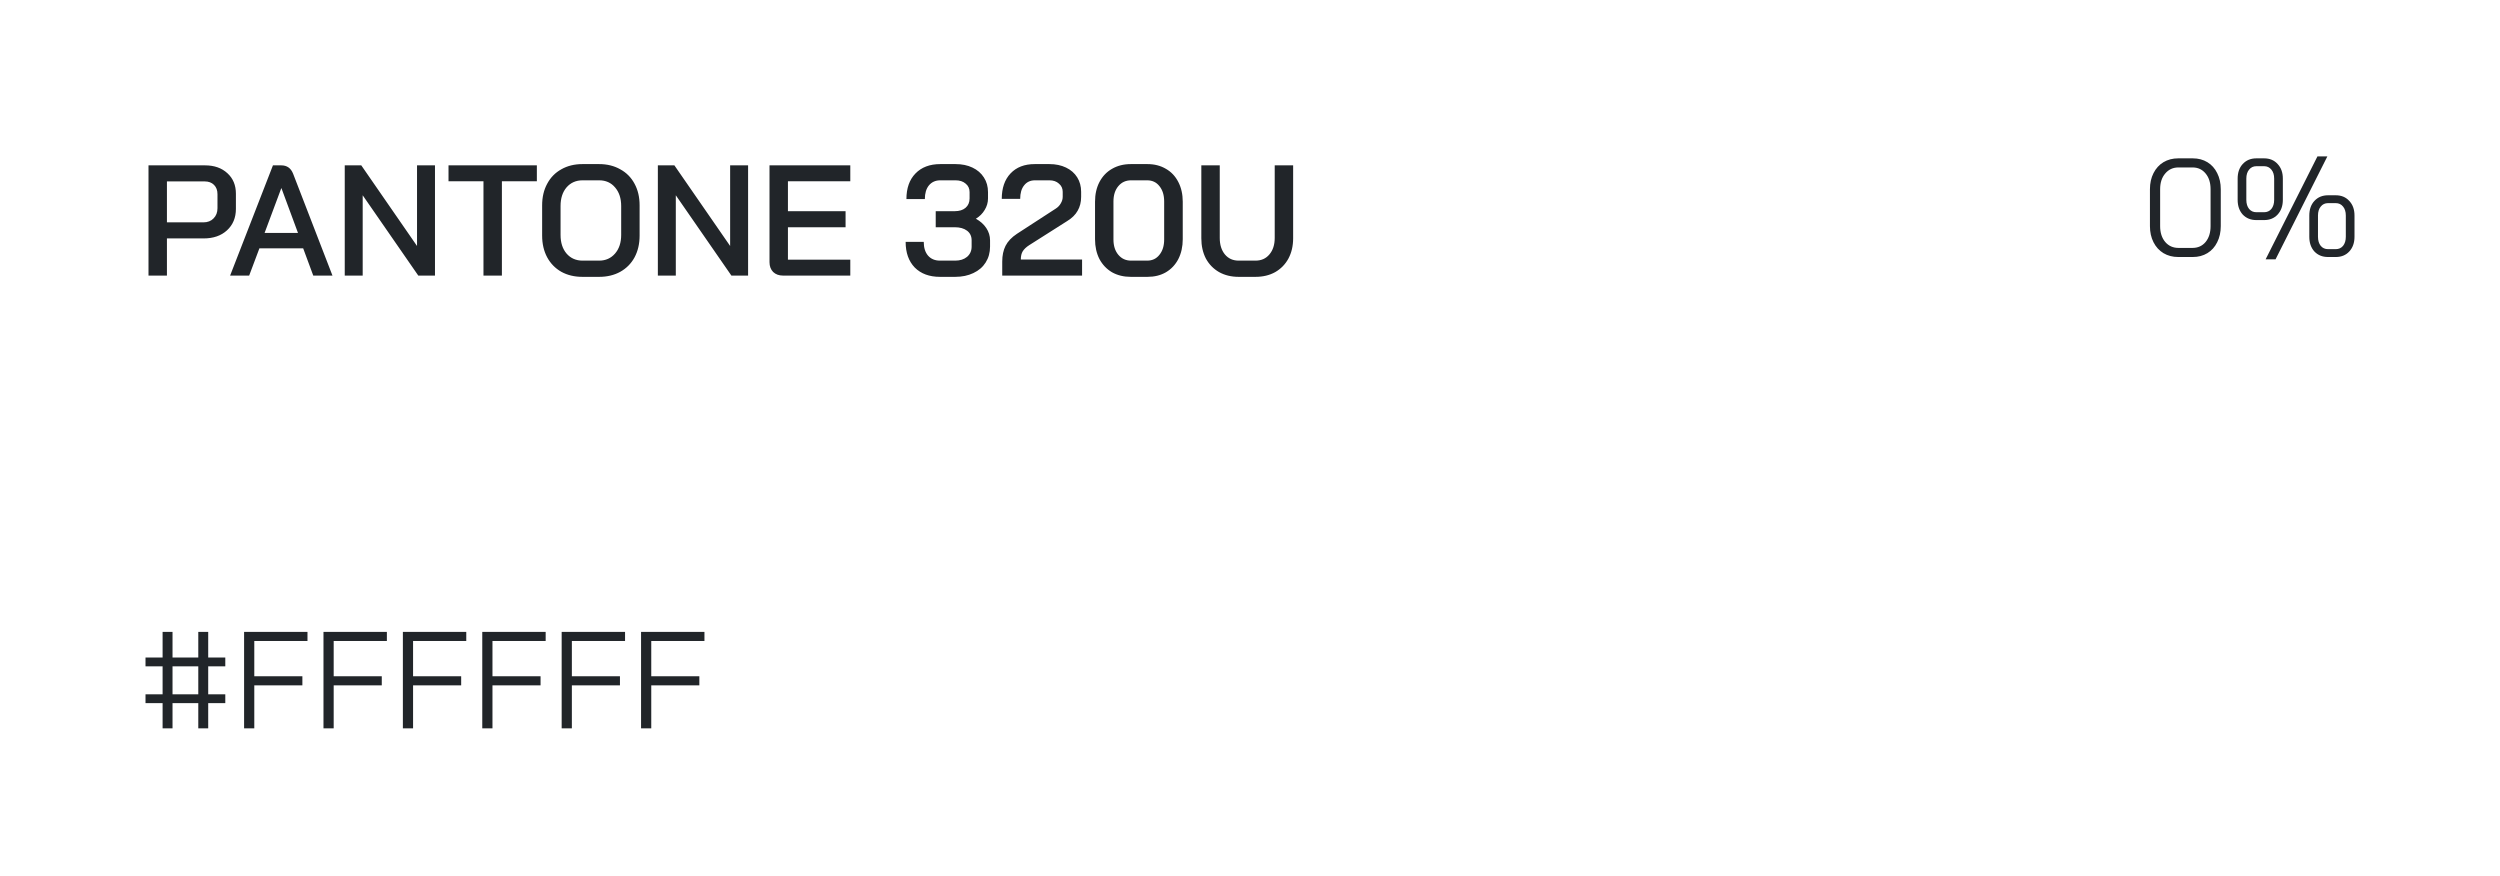 <svg width="254" height="89" viewBox="0 0 254 89" fill="none" xmlns="http://www.w3.org/2000/svg">
<rect width="254" height="89" fill="white"/>
<path d="M15.088 16.8H20.832C21.771 16.8 22.528 17.067 23.104 17.6C23.68 18.123 23.968 18.816 23.968 19.68V21.216C23.968 22.123 23.664 22.853 23.056 23.408C22.459 23.952 21.669 24.224 20.688 24.224H16.96V28H15.088V16.8ZM20.656 22.592C21.093 22.592 21.44 22.459 21.696 22.192C21.963 21.925 22.096 21.579 22.096 21.152V19.728C22.096 19.333 21.979 19.019 21.744 18.784C21.509 18.549 21.195 18.432 20.8 18.432H16.96V22.592H20.656ZM30.803 25.232H26.355L25.315 28H23.379L27.731 16.8H28.579C29.155 16.8 29.555 17.083 29.779 17.648L33.779 28H31.827L30.803 25.232ZM26.883 23.664H30.275L28.595 19.12H28.579L26.883 23.664ZM35.026 16.8H36.706L42.37 24.992V16.8H44.194V28H42.498L36.849 19.84V28H35.026V16.8ZM49.121 18.416H45.569V16.8H54.545V18.416H50.993V28H49.121V18.416ZM59.176 28.128C58.366 28.128 57.651 27.957 57.032 27.616C56.414 27.264 55.934 26.773 55.593 26.144C55.251 25.504 55.081 24.768 55.081 23.936V20.864C55.081 20.032 55.251 19.301 55.593 18.672C55.934 18.032 56.414 17.541 57.032 17.2C57.651 16.848 58.366 16.672 59.176 16.672H60.873C61.683 16.672 62.398 16.848 63.017 17.2C63.646 17.541 64.131 18.032 64.472 18.672C64.814 19.301 64.984 20.032 64.984 20.864V23.936C64.984 24.768 64.814 25.504 64.472 26.144C64.131 26.773 63.646 27.264 63.017 27.616C62.398 27.957 61.683 28.128 60.873 28.128H59.176ZM60.873 26.48C61.534 26.48 62.072 26.24 62.489 25.76C62.904 25.28 63.112 24.651 63.112 23.872V20.928C63.112 20.149 62.904 19.52 62.489 19.04C62.083 18.56 61.544 18.32 60.873 18.32H59.193C58.52 18.32 57.977 18.56 57.56 19.04C57.155 19.52 56.953 20.149 56.953 20.928V23.872C56.953 24.651 57.155 25.28 57.56 25.76C57.977 26.24 58.52 26.48 59.193 26.48H60.873ZM66.838 16.8H68.518L74.182 24.992V16.8H76.006V28H74.31L68.662 19.84V28H66.838V16.8ZM79.558 28C79.142 28 78.806 27.877 78.55 27.632C78.304 27.376 78.182 27.045 78.182 26.64V16.8H86.39V18.416H80.054V21.456H85.91V23.088H80.054V26.384H86.39V28H79.558ZM99.149 22.224C99.597 22.469 99.949 22.784 100.205 23.168C100.461 23.552 100.589 23.968 100.589 24.416V25.056C100.589 25.664 100.439 26.203 100.141 26.672C99.853 27.131 99.437 27.488 98.893 27.744C98.359 28 97.746 28.128 97.053 28.128H95.501C94.423 28.128 93.57 27.813 92.941 27.184C92.322 26.544 92.013 25.675 92.013 24.576H93.853C93.853 25.163 93.997 25.627 94.285 25.968C94.583 26.309 94.989 26.48 95.501 26.48H97.053C97.543 26.48 97.943 26.352 98.253 26.096C98.562 25.829 98.717 25.483 98.717 25.056V24.416C98.717 24 98.562 23.675 98.253 23.44C97.943 23.205 97.527 23.088 97.005 23.088H95.069V21.456H97.005C97.463 21.456 97.826 21.344 98.093 21.12C98.37 20.885 98.509 20.565 98.509 20.16V19.52C98.509 19.157 98.375 18.869 98.109 18.656C97.853 18.432 97.511 18.32 97.085 18.32H95.533C95.053 18.32 94.669 18.491 94.381 18.832C94.103 19.173 93.965 19.637 93.965 20.224H92.093C92.093 19.125 92.397 18.261 93.005 17.632C93.623 16.992 94.466 16.672 95.533 16.672H97.085C97.735 16.672 98.306 16.789 98.797 17.024C99.298 17.259 99.687 17.595 99.965 18.032C100.242 18.459 100.381 18.955 100.381 19.52V20.16C100.381 20.576 100.269 20.965 100.045 21.328C99.831 21.691 99.533 21.989 99.149 22.224ZM101.827 26.576C101.827 25.957 101.939 25.424 102.163 24.976C102.398 24.517 102.782 24.112 103.315 23.76L107.283 21.184C107.496 21.045 107.662 20.869 107.779 20.656C107.907 20.443 107.971 20.224 107.971 20V19.488C107.971 19.147 107.843 18.869 107.587 18.656C107.342 18.432 107.022 18.32 106.627 18.32H105.155C104.686 18.32 104.318 18.491 104.051 18.832C103.784 19.163 103.651 19.621 103.651 20.208H101.779C101.779 19.109 102.078 18.245 102.675 17.616C103.272 16.987 104.088 16.672 105.123 16.672H106.627C107.256 16.672 107.816 16.789 108.307 17.024C108.798 17.259 109.176 17.589 109.443 18.016C109.71 18.443 109.843 18.933 109.843 19.488V20C109.843 20.533 109.726 21.003 109.491 21.408C109.267 21.813 108.91 22.165 108.419 22.464L104.563 24.912C104.264 25.104 104.046 25.312 103.907 25.536C103.779 25.749 103.715 26.027 103.715 26.368H109.939V28H101.827V26.576ZM114.887 28.128C114.172 28.128 113.537 27.973 112.983 27.664C112.439 27.344 112.012 26.896 111.703 26.32C111.404 25.733 111.255 25.061 111.255 24.304V20.496C111.255 19.739 111.404 19.072 111.703 18.496C112.012 17.909 112.439 17.461 112.983 17.152C113.537 16.832 114.172 16.672 114.887 16.672H116.583C117.287 16.672 117.911 16.832 118.455 17.152C118.999 17.461 119.42 17.909 119.719 18.496C120.017 19.072 120.167 19.739 120.167 20.496V24.304C120.167 25.061 120.017 25.733 119.719 26.32C119.42 26.896 118.999 27.344 118.455 27.664C117.921 27.973 117.297 28.128 116.583 28.128H114.887ZM116.551 26.48C117.073 26.48 117.489 26.283 117.799 25.888C118.119 25.493 118.279 24.976 118.279 24.336V20.464C118.279 19.824 118.119 19.307 117.799 18.912C117.489 18.517 117.073 18.32 116.551 18.32H114.919C114.385 18.32 113.953 18.517 113.623 18.912C113.292 19.307 113.127 19.824 113.127 20.464V24.336C113.127 24.976 113.292 25.493 113.623 25.888C113.953 26.283 114.385 26.48 114.919 26.48H116.551ZM125.847 28.128C125.101 28.128 124.439 27.968 123.863 27.648C123.287 27.317 122.839 26.859 122.519 26.272C122.21 25.675 122.055 24.987 122.055 24.208V16.8H123.927V24.176C123.927 24.869 124.103 25.429 124.455 25.856C124.807 26.272 125.271 26.48 125.847 26.48H127.559C128.146 26.48 128.615 26.272 128.967 25.856C129.33 25.429 129.511 24.869 129.511 24.176V16.8H131.383V24.208C131.383 24.987 131.223 25.675 130.903 26.272C130.583 26.859 130.135 27.317 129.559 27.648C128.983 27.968 128.317 28.128 127.559 28.128H125.847Z" fill="#212529"/>
<path d="M221.304 26.112C220.744 26.112 220.244 25.981 219.806 25.72C219.376 25.459 219.04 25.09 218.798 24.614C218.555 24.138 218.434 23.592 218.434 22.976V19.224C218.434 18.608 218.555 18.062 218.798 17.586C219.04 17.11 219.376 16.741 219.806 16.48C220.244 16.219 220.744 16.088 221.304 16.088H222.788C223.348 16.088 223.842 16.219 224.272 16.48C224.701 16.741 225.032 17.11 225.266 17.586C225.508 18.062 225.63 18.608 225.63 19.224V22.976C225.63 23.592 225.508 24.138 225.266 24.614C225.032 25.09 224.701 25.459 224.272 25.72C223.842 25.981 223.348 26.112 222.788 26.112H221.304ZM222.76 25.188C223.31 25.188 223.754 24.987 224.09 24.586C224.426 24.175 224.594 23.639 224.594 22.976V19.224C224.594 18.561 224.426 18.029 224.09 17.628C223.754 17.217 223.31 17.012 222.76 17.012H221.332C220.781 17.012 220.333 17.217 219.988 17.628C219.642 18.029 219.47 18.561 219.47 19.224V22.976C219.47 23.639 219.642 24.175 219.988 24.586C220.333 24.987 220.781 25.188 221.332 25.188H222.76ZM235.451 15.892H236.459L231.195 26.35H230.187L235.451 15.892ZM229.249 22.36C228.679 22.36 228.217 22.173 227.863 21.8C227.517 21.417 227.345 20.918 227.345 20.302V18.146C227.345 17.53 227.517 17.035 227.863 16.662C228.217 16.279 228.679 16.088 229.249 16.088H230.033C230.602 16.088 231.059 16.279 231.405 16.662C231.759 17.035 231.937 17.53 231.937 18.146V20.302C231.937 20.918 231.759 21.417 231.405 21.8C231.059 22.173 230.602 22.36 230.033 22.36H229.249ZM230.033 21.562C230.341 21.562 230.588 21.45 230.775 21.226C230.961 20.993 231.055 20.685 231.055 20.302V18.146C231.055 17.763 230.961 17.46 230.775 17.236C230.588 17.003 230.341 16.886 230.033 16.886H229.249C228.941 16.886 228.693 17.003 228.507 17.236C228.32 17.46 228.227 17.763 228.227 18.146V20.302C228.227 20.685 228.32 20.993 228.507 21.226C228.693 21.45 228.941 21.562 229.249 21.562H230.033ZM236.529 26.112C235.959 26.112 235.497 25.925 235.143 25.552C234.797 25.169 234.625 24.67 234.625 24.054V21.898C234.625 21.282 234.797 20.787 235.143 20.414C235.497 20.031 235.959 19.84 236.529 19.84H237.313C237.882 19.84 238.339 20.031 238.685 20.414C239.039 20.787 239.217 21.282 239.217 21.898V24.054C239.217 24.67 239.039 25.169 238.685 25.552C238.339 25.925 237.882 26.112 237.313 26.112H236.529ZM237.313 25.314C237.621 25.314 237.868 25.202 238.055 24.978C238.241 24.745 238.335 24.437 238.335 24.054V21.898C238.335 21.515 238.241 21.212 238.055 20.988C237.868 20.755 237.621 20.638 237.313 20.638H236.529C236.221 20.638 235.973 20.755 235.787 20.988C235.6 21.212 235.507 21.515 235.507 21.898V24.054C235.507 24.437 235.6 24.745 235.787 24.978C235.973 25.202 236.221 25.314 236.529 25.314H237.313Z" fill="#212529"/>
<path d="M16.52 71.438H14.784V70.542H16.52V67.7H14.784V66.804H16.52V64.2H17.528V66.804H20.146V64.2H21.154V66.804H22.89V67.7H21.154V70.542H22.89V71.438H21.154V74H20.146V71.438H17.528V74H16.52V71.438ZM20.146 70.542V67.7H17.528V70.542H20.146ZM24.8 64.2H31.24V65.124H25.836V68.708H30.722V69.632H25.836V74H24.8V64.2ZM32.866 64.2H39.306V65.124H33.902V68.708H38.788V69.632H33.902V74H32.866V64.2ZM40.932 64.2H47.373V65.124H41.968V68.708H46.855V69.632H41.968V74H40.932V64.2ZM48.999 64.2H55.439V65.124H50.035V68.708H54.921V69.632H50.035V74H48.999V64.2ZM57.065 64.2H63.505V65.124H58.101V68.708H62.987V69.632H58.101V74H57.065V64.2ZM65.132 64.2H71.572V65.124H66.168V68.708H71.054V69.632H66.168V74H65.132V64.2Z" fill="#212529"/>
</svg>
